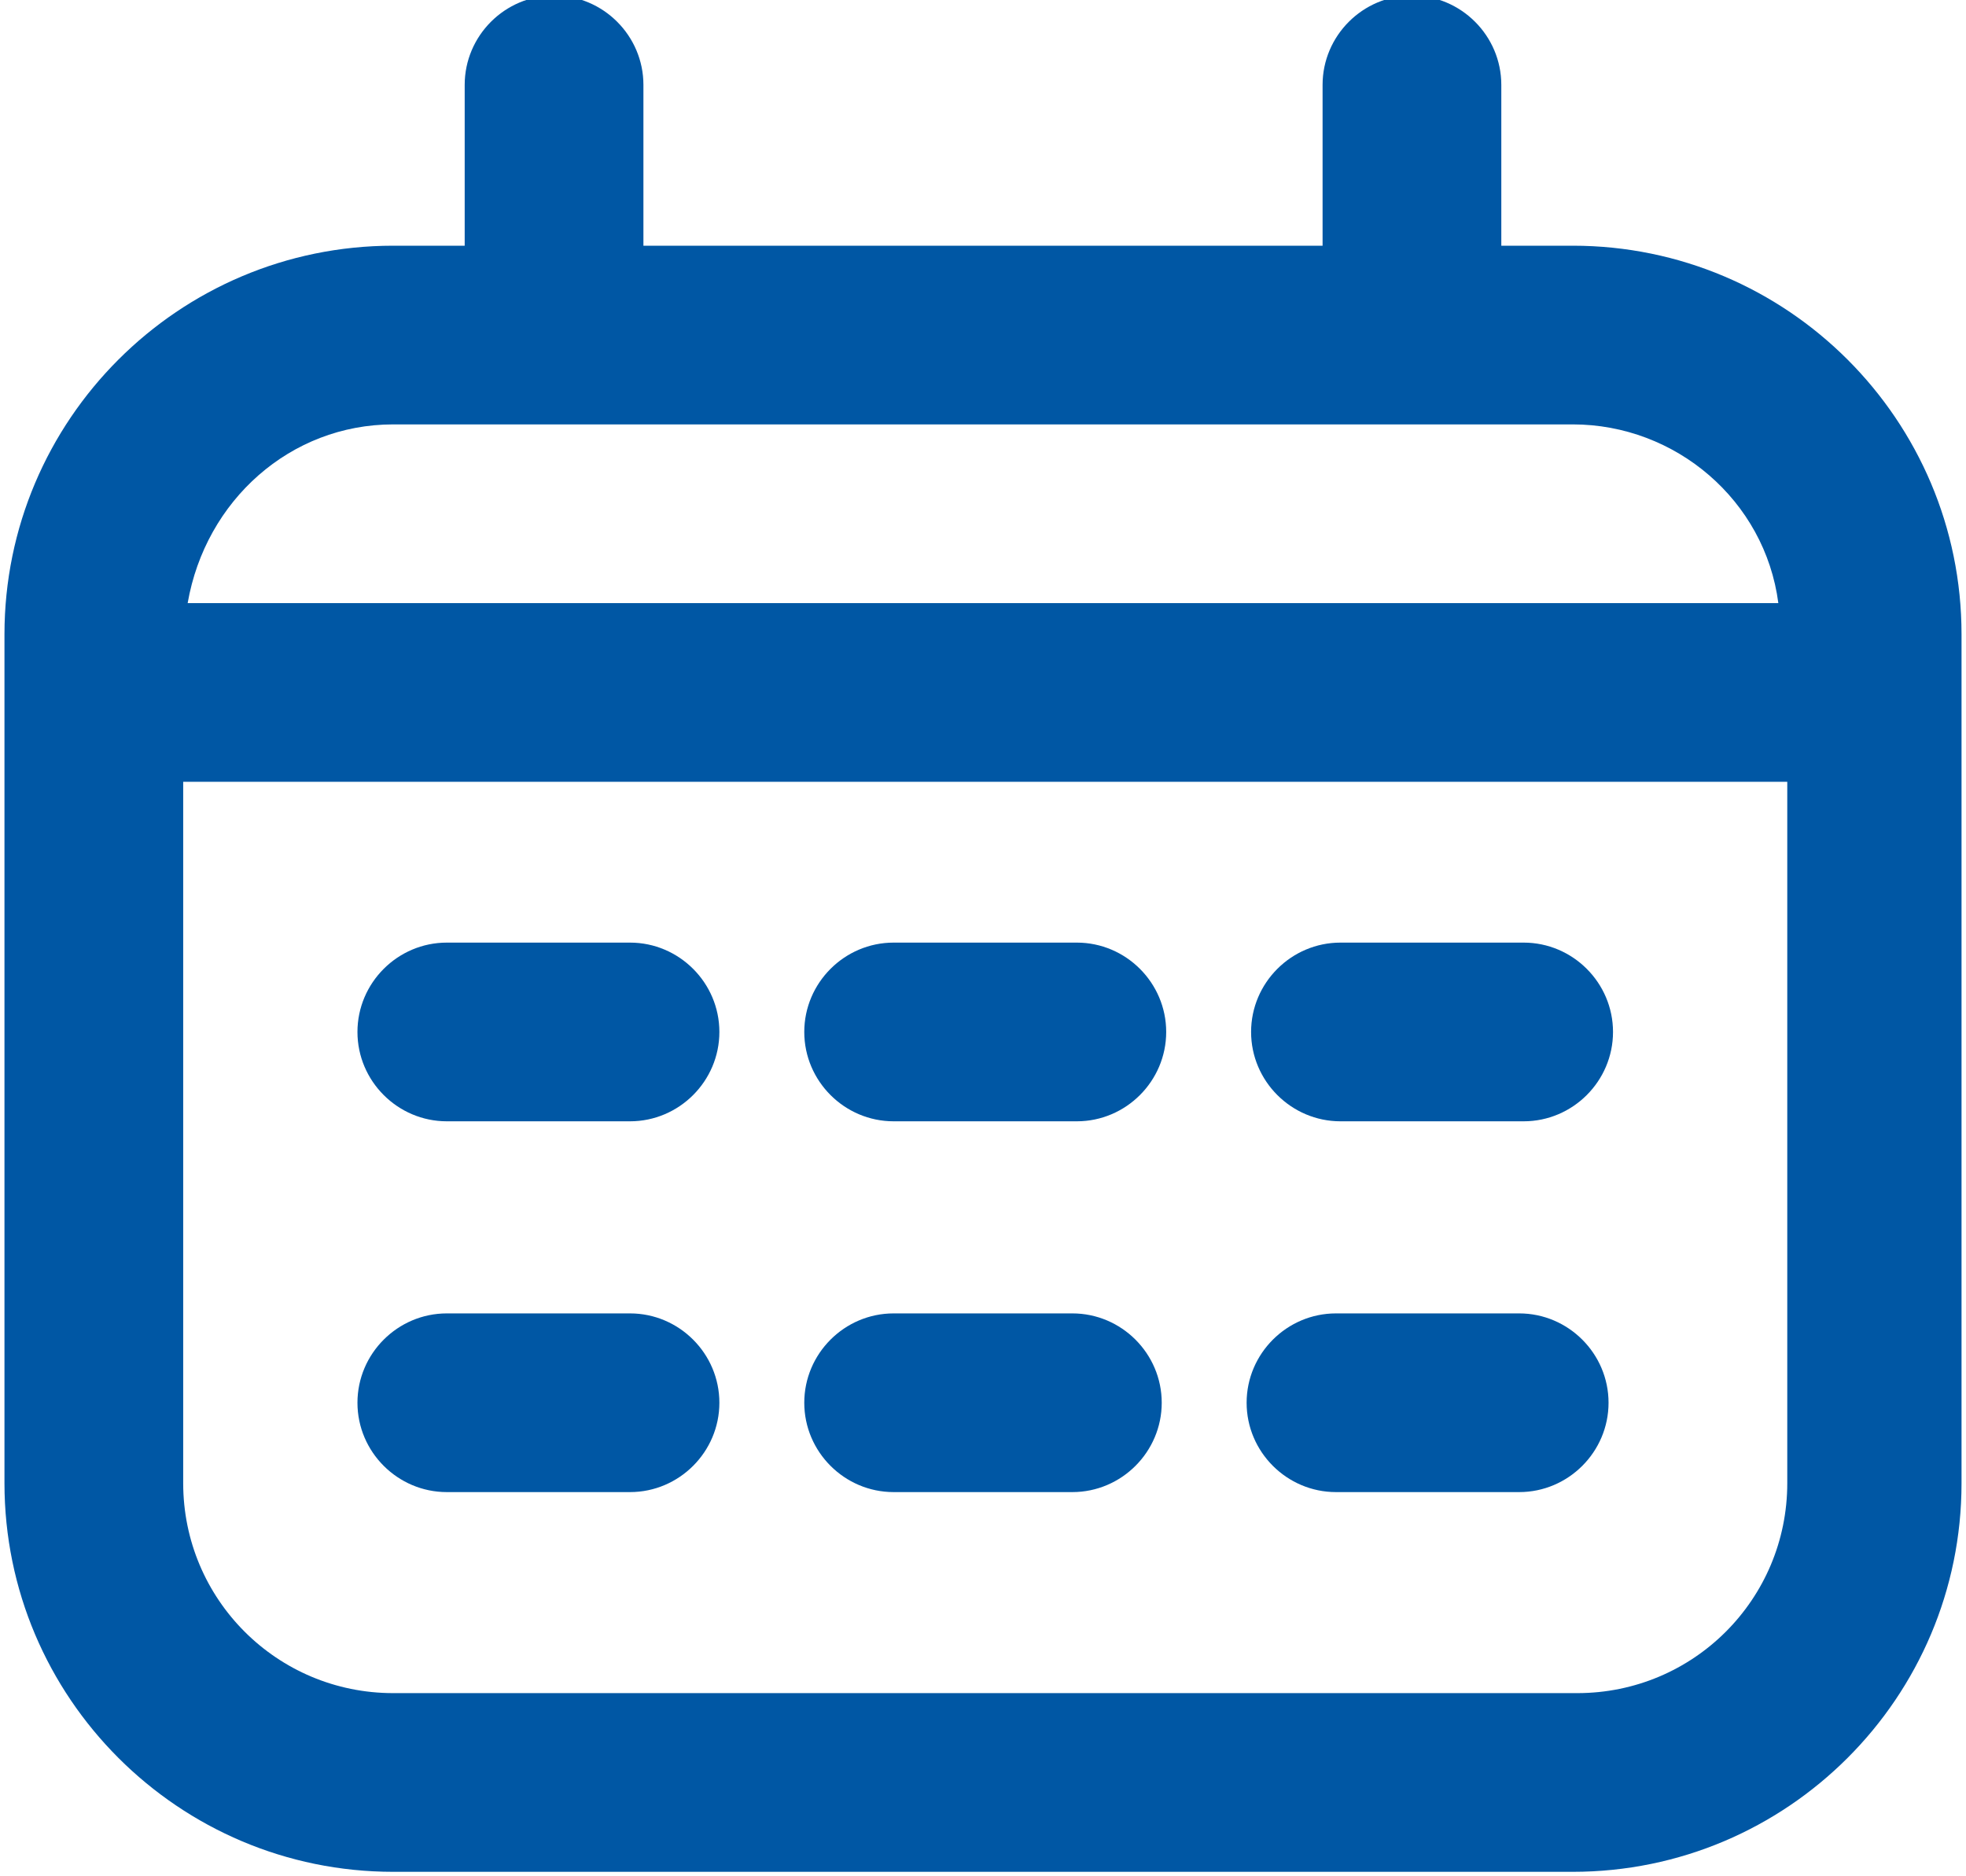 <svg version="1.2" baseProfile="tiny-ps" xmlns="http://www.w3.org/2000/svg" viewBox="0 0 44 42" width="44" height="42">
	<title>calendar-svg</title>
	<style>
		tspan { white-space:pre }
		.shp0 { fill: #0057a4 }
	</style>
	<path id="Layer" fillRule="evenodd" class="shp0" d="M0.1 33.2L0.1 14.2C0.1 9.4 4 5.5 8.8 5.5L10.4 5.5L10.4 1.9C10.4 0.8 11.3 -0.1 12.4 -0.1C13.5 -0.1 14.4 0.8 14.4 1.9L14.4 5.5L29.6 5.5L29.6 1.9C29.6 0.8 30.5 -0.1 31.6 -0.1C32.7 -0.1 33.6 0.8 33.6 1.9L33.6 5.5L35.2 5.5C40 5.5 43.9 9.4 43.9 14.2L43.9 33.2C43.9 38 40 41.9 35.2 41.9L8.8 41.9C4 41.9 0.1 38 0.1 33.2ZM40 33.2L40 17.5L4.1 17.5L4.1 33.2C4.1 35.8 6.2 37.9 8.8 37.9L35.3 37.9C37.9 37.9 40 35.8 40 33.2ZM4.2 13.5L39.8 13.5C39.5 11.2 37.5 9.5 35.2 9.5L8.8 9.5C6.5 9.5 4.6 11.2 4.2 13.5ZM16.1 23.1C16.1 24.2 15.2 25.1 14.1 25.1L10 25.1C8.9 25.1 8 24.2 8 23.1C8 22 8.9 21.1 10 21.1L14.1 21.1C15.2 21.1 16.1 22 16.1 23.1ZM26.1 23.1C26.1 24.2 25.2 25.1 24.1 25.1L20 25.1C18.9 25.1 18 24.2 18 23.1C18 22 18.9 21.1 20 21.1L24.1 21.1C25.2 21.1 26.1 22 26.1 23.1ZM36.1 23.1C36.1 24.2 35.2 25.1 34.1 25.1L30 25.1C28.9 25.1 28 24.2 28 23.1C28 22 28.9 21.1 30 21.1L34.1 21.1C35.2 21.1 36.1 22 36.1 23.1ZM16.1 31.4C16.1 32.5 15.2 33.4 14.1 33.4L10 33.4C8.9 33.4 8 32.5 8 31.4C8 30.3 8.9 29.4 10 29.4L14.1 29.4C15.2 29.4 16.1 30.3 16.1 31.4ZM26 31.4C26 32.5 25.1 33.4 24 33.4L20 33.4C18.9 33.4 18 32.5 18 31.4C18 30.3 18.9 29.4 20 29.4L24 29.4C25.1 29.4 26 30.3 26 31.4ZM36 31.4C36 32.5 35.1 33.4 34 33.4L29.9 33.4C28.8 33.4 27.9 32.5 27.9 31.4C27.9 30.3 28.8 29.4 29.9 29.4L34 29.4C35.1 29.4 36 30.3 36 31.4Z" />
</svg>